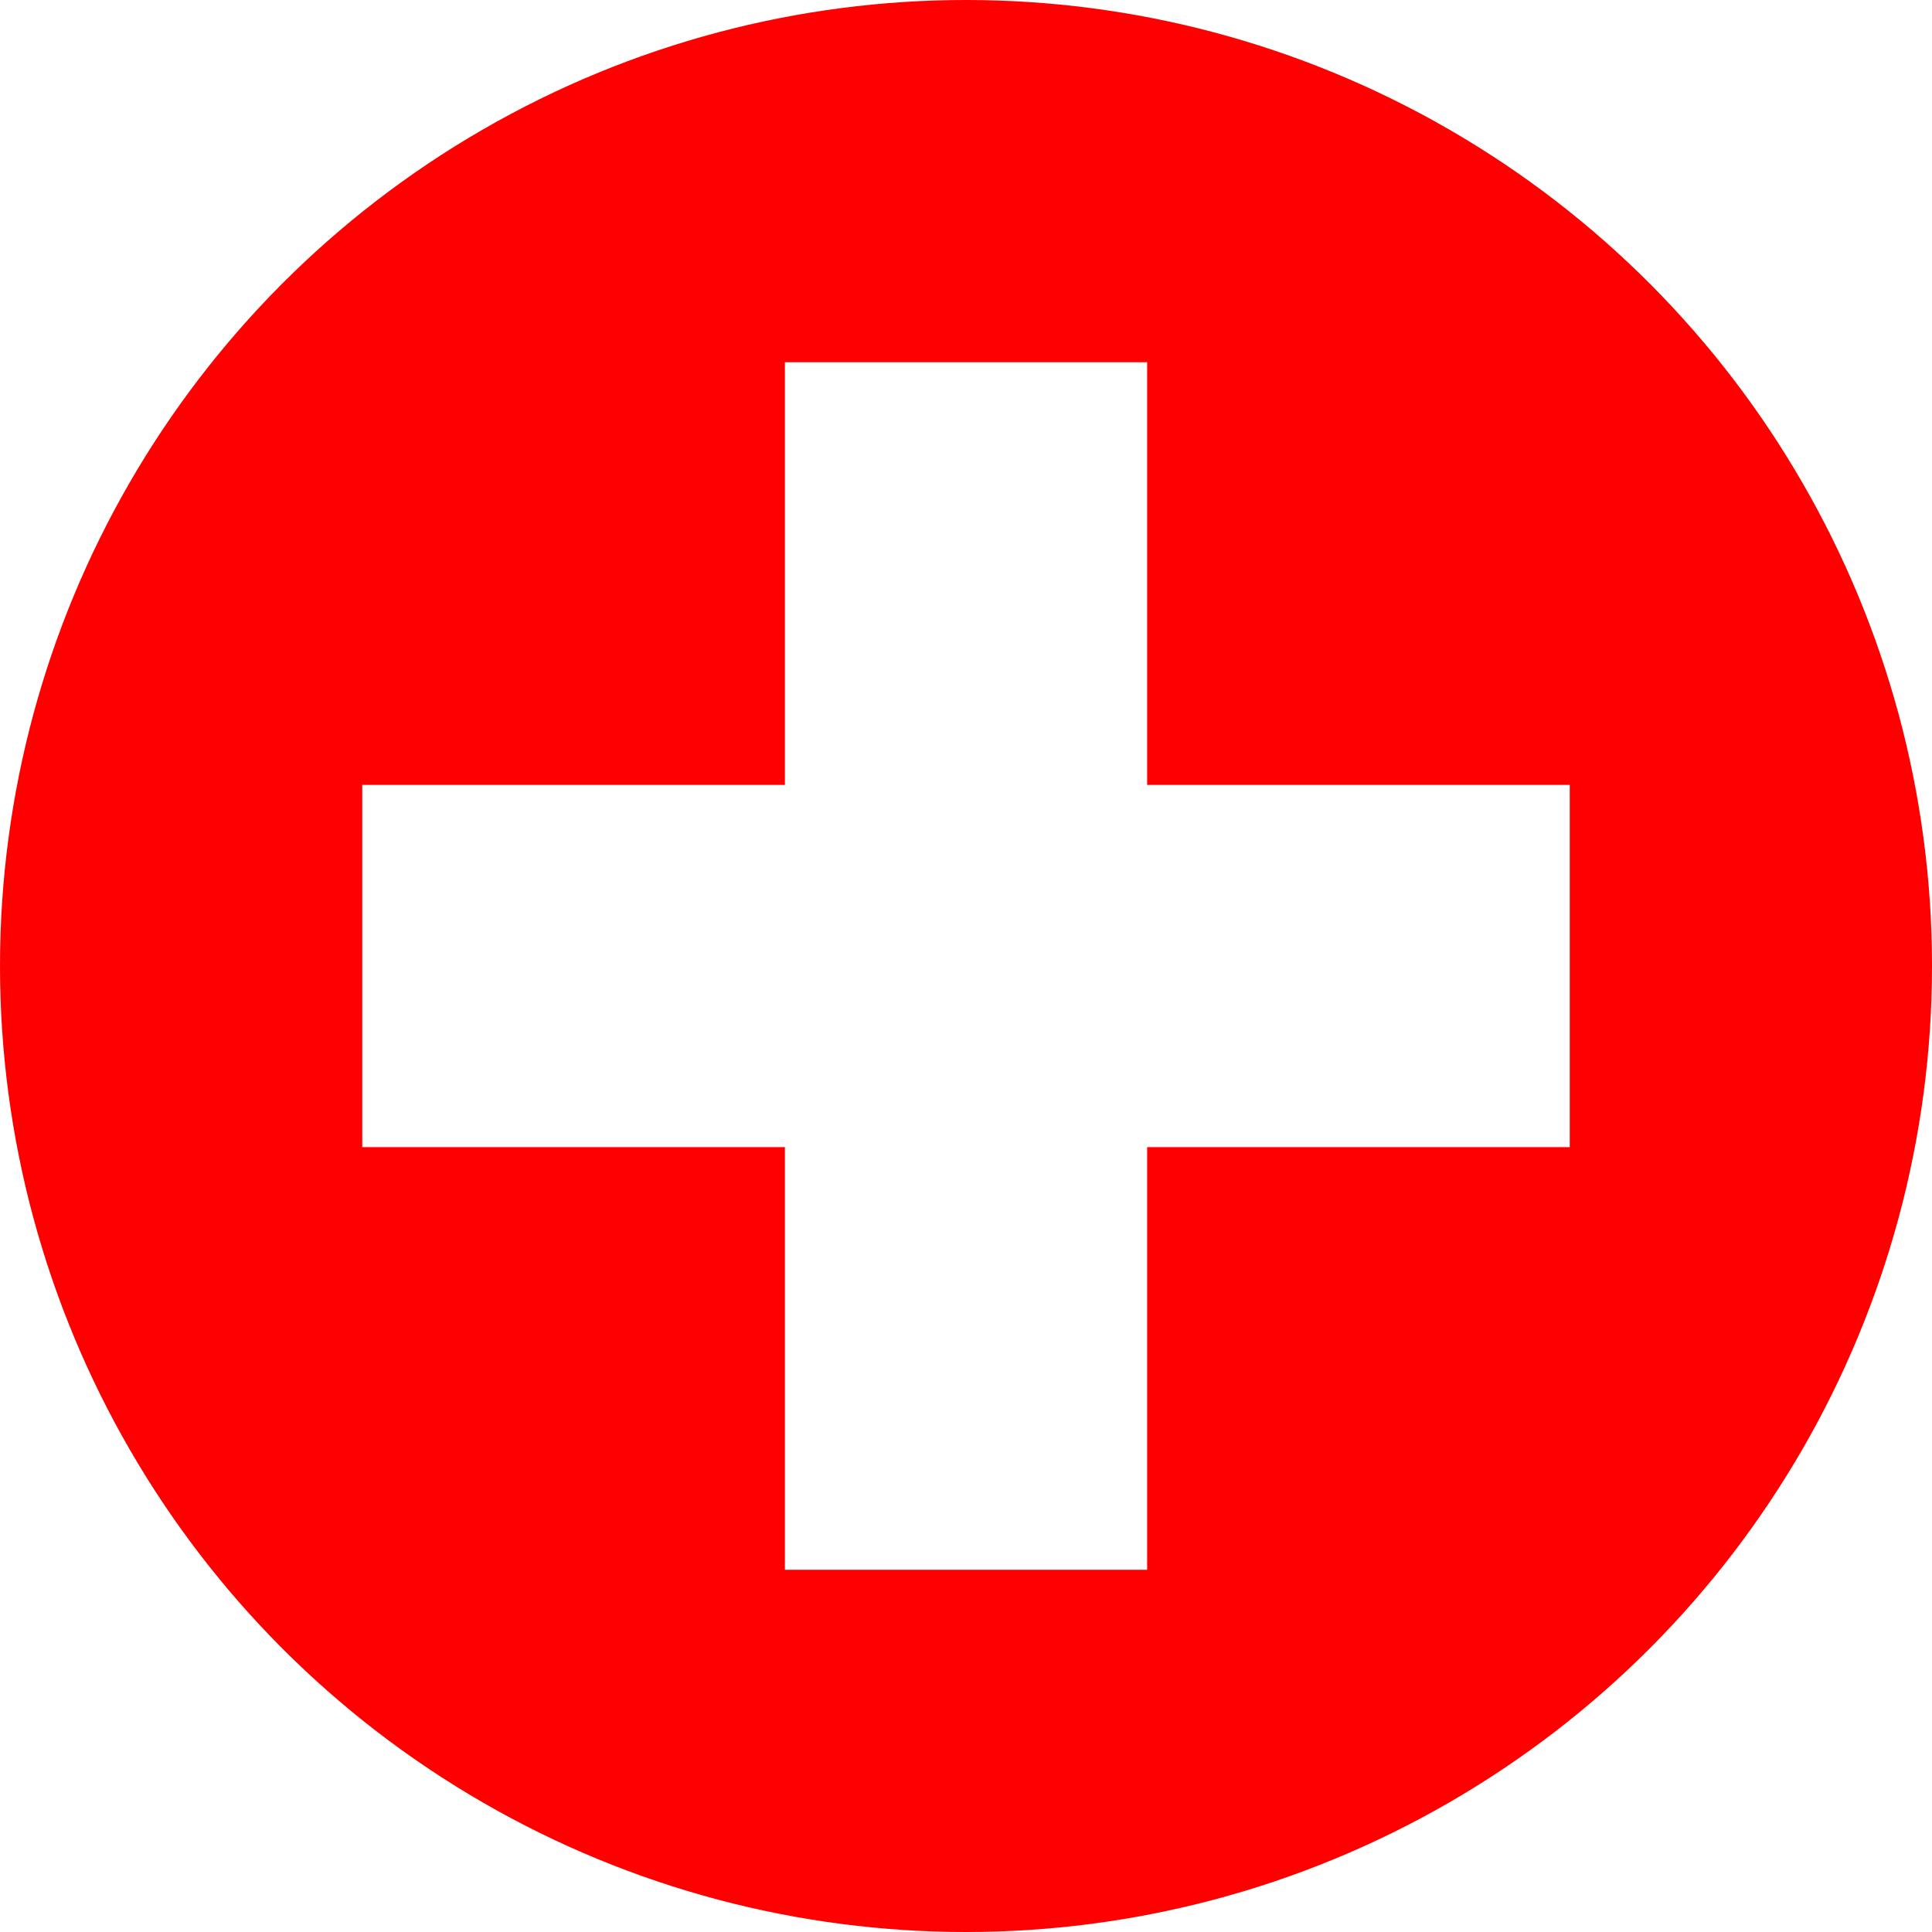 <svg id="Ebene_1" data-name="Ebene 1" xmlns="http://www.w3.org/2000/svg" xmlns:xlink="http://www.w3.org/1999/xlink" width="300" height="300" viewBox="0 0 300 300"><defs><style>.cls-1{fill:none;}.cls-2{clip-path:url(#clip-path);}.cls-3{fill:red;}.cls-4{fill:#fff;}.cls-5{clip-path:url(#clip-path-2);}.cls-6{fill:#005293;}.cls-7{fill:#fecb00;}.cls-8{clip-path:url(#clip-path-3);}.cls-9{fill:#e30a17;}</style><clipPath id="clip-path"><circle class="cls-1" cx="150" cy="150" r="150"/></clipPath><clipPath id="clip-path-2"><circle id="SVGID" class="cls-1" cx="-200" cy="150" r="150"/></clipPath><clipPath id="clip-path-3"><circle id="SVGID-2" data-name="SVGID" class="cls-1" cx="500" cy="150" r="150"/></clipPath></defs><g class="cls-2"><rect id="_3" data-name="3" class="cls-3" width="300" height="300"/><rect id="_2" data-name="2" class="cls-4" x="56.25" y="121.88" width="187.5" height="56.25"/><rect id="_1" data-name="1" class="cls-4" x="121.88" y="56.25" width="56.25" height="187.5"/></g><g class="cls-5"><rect id="_3-2" data-name="3" class="cls-6" x="-440" width="480" height="300"/><rect id="_1-2" data-name="1" class="cls-7" x="-440" y="120" width="480" height="60"/></g><g class="cls-8"><rect id="_4" data-name="4" class="cls-9" x="275" width="450" height="300"/></g></svg>